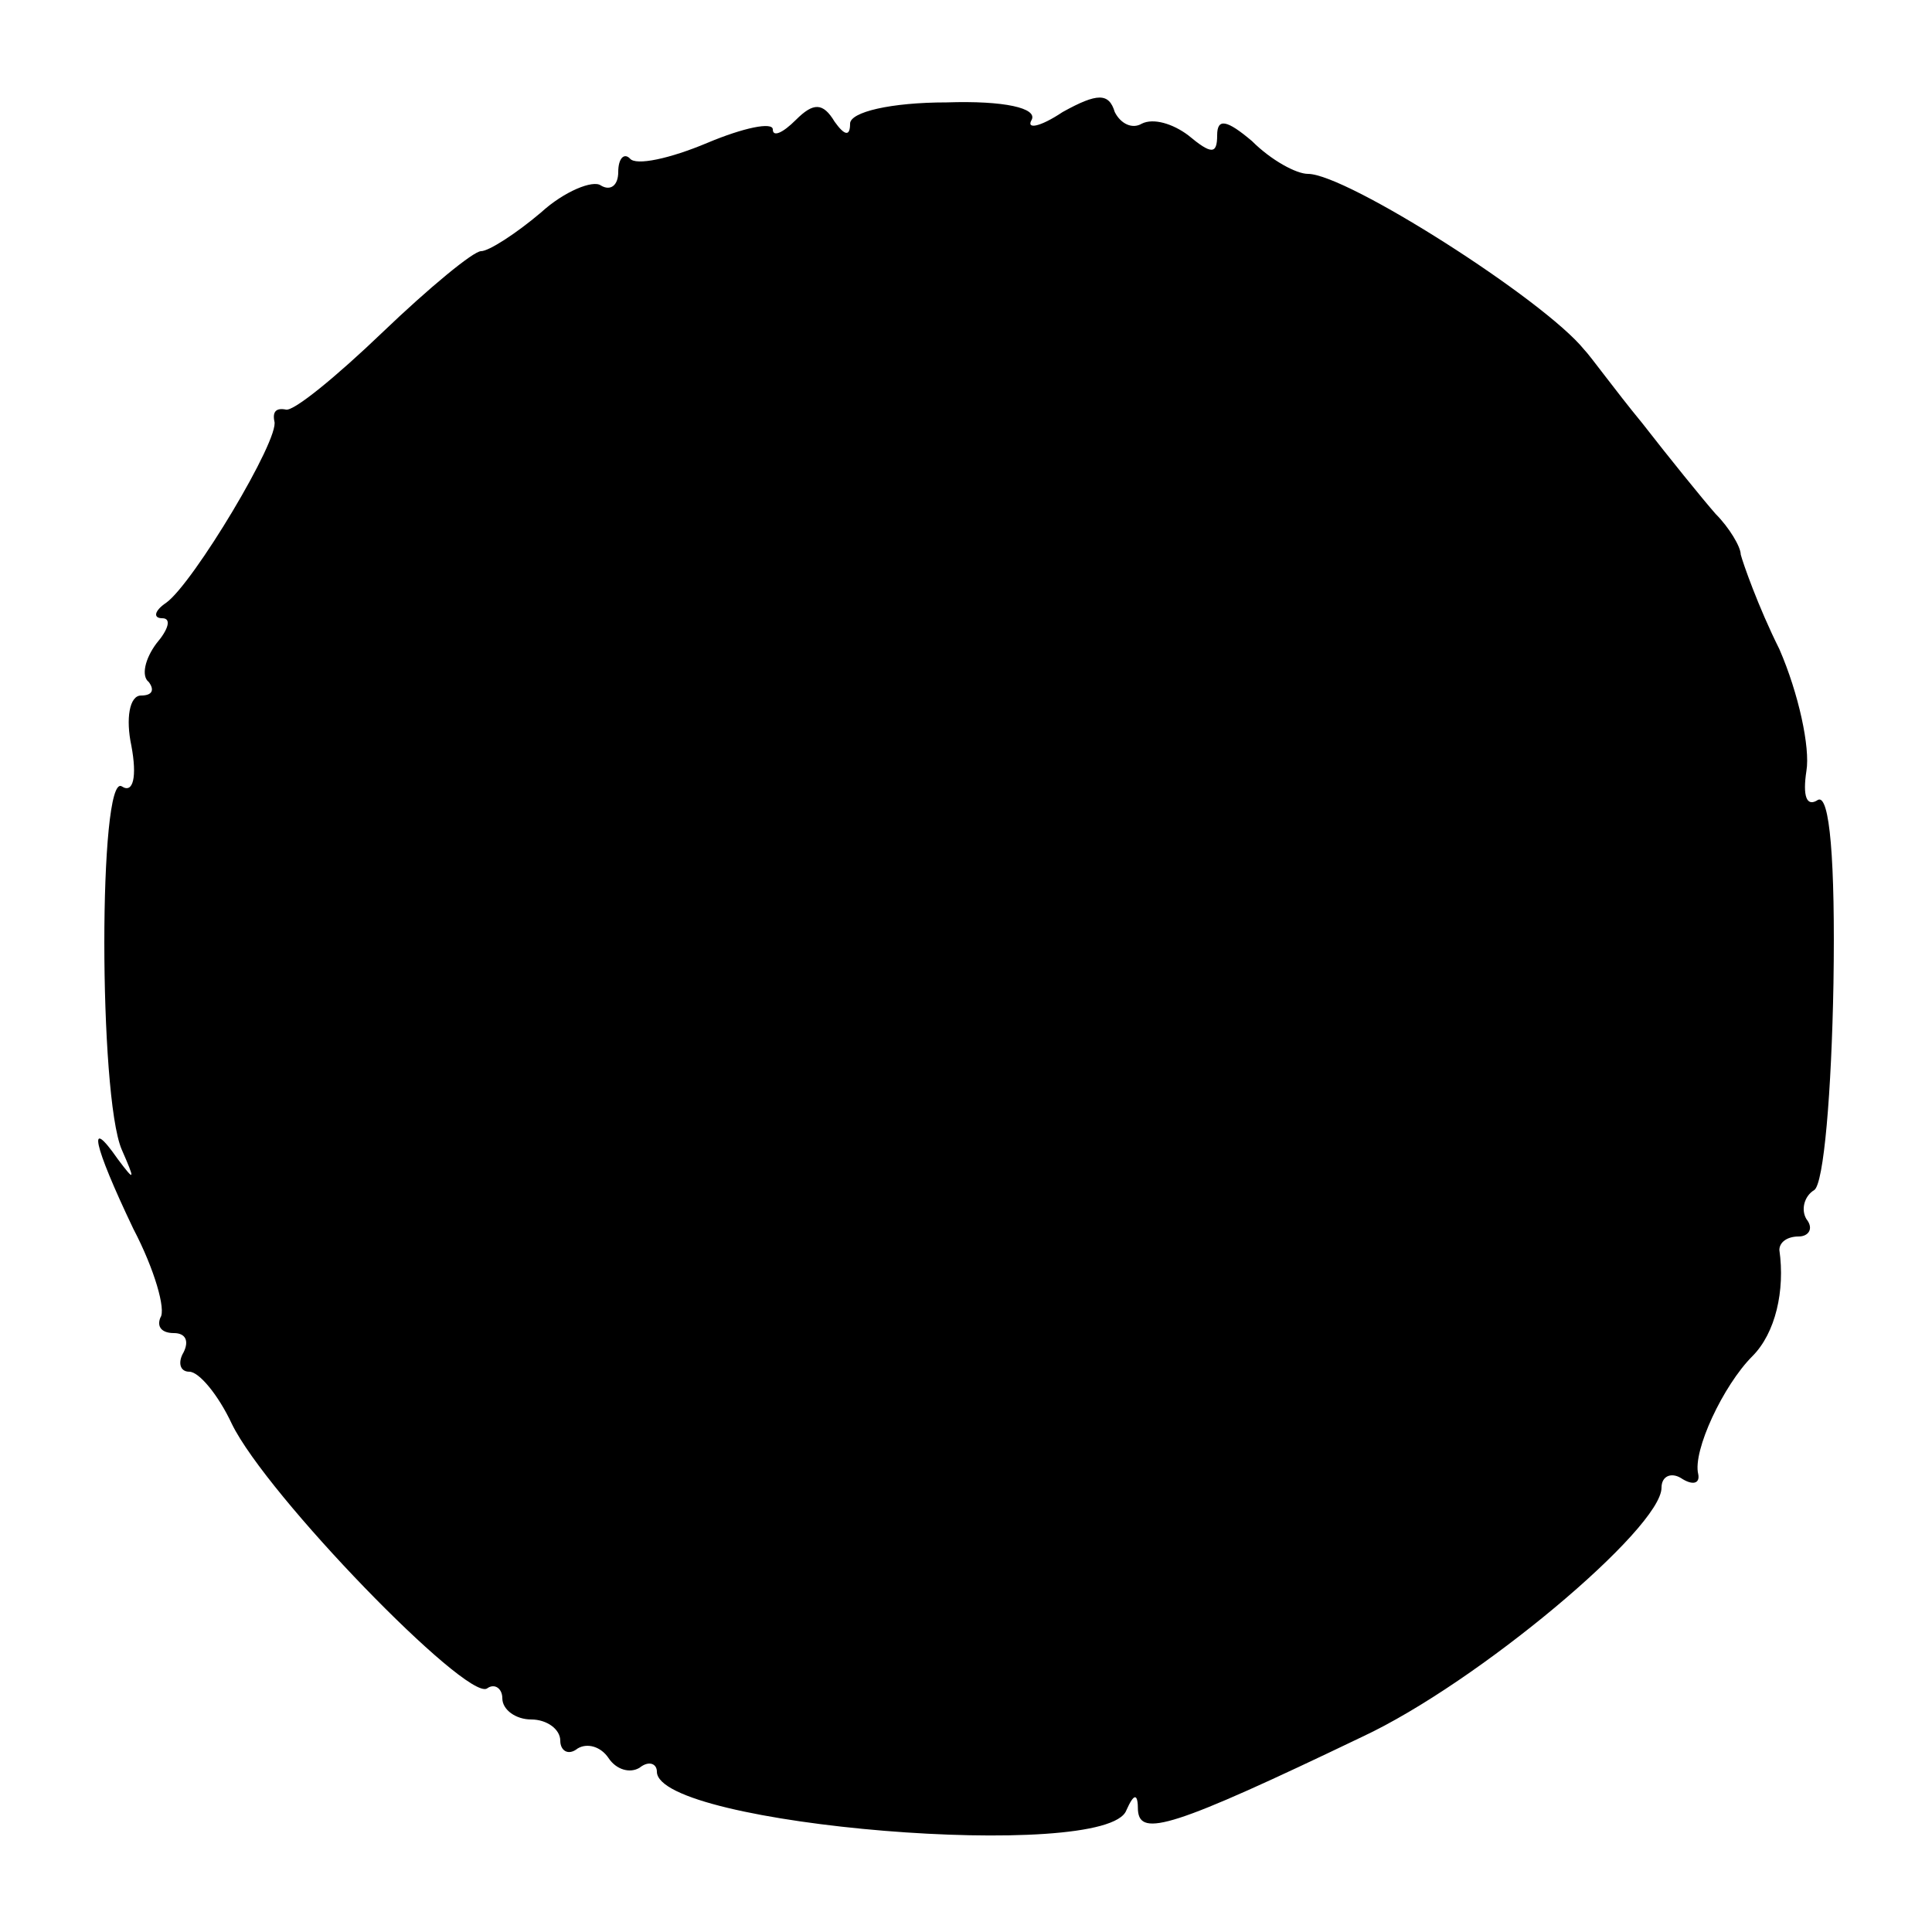 <?xml version="1.0" standalone="no"?>
<!DOCTYPE svg PUBLIC "-//W3C//DTD SVG 20010904//EN"
 "http://www.w3.org/TR/2001/REC-SVG-20010904/DTD/svg10.dtd">
<svg version="1.0" xmlns="http://www.w3.org/2000/svg"
 width="100pt" height="100pt" viewBox="0 0 100 100"
 preserveAspectRatio="xMidYMid meet">
<g transform="translate(0,100) scale(0.1,-0.1)"
fill="#000000" stroke="none">
<path d="M412 938 c-7 -7 -12 -9 -12 -5 0 4 -15 1 -34 -7 -19 -8 -37 -12 -40
-8 -3 3 -6 0 -6 -7 0 -7 -4 -10 -9 -7 -4 3 -19 -3 -31 -14 -13 -11 -27 -20
-31 -20 -4 0 -27 -19 -51 -42 -24 -23 -46 -41 -50 -40 -5 1 -7 -1 -6 -6 3 -9
-42 -84 -56 -94 -6 -4 -7 -8 -2 -8 5 0 3 -6 -3 -13 -6 -8 -8 -17 -4 -20 3 -4
2 -7 -4 -7 -6 0 -8 -12 -5 -26 3 -16 1 -25 -5 -21 -12 7 -12 -160 0 -188 7
-16 7 -17 -2 -5 -16 23 -13 8 8 -36 11 -21 17 -42 14 -46 -2 -5 1 -8 7 -8 6 0
8 -4 5 -10 -3 -5 -2 -10 3 -10 5 0 15 -12 22 -27 18 -37 121 -143 132 -137 4
3 8 0 8 -5 0 -6 7 -11 15 -11 8 0 15 -5 15 -11 0 -5 4 -8 9 -4 5 3 12 1 16 -5
4 -6 11 -8 16 -5 5 4 9 2 9 -2 0 -28 233 -47 243 -20 4 9 6 9 6 0 1 -14 18 -9
116 38 60 28 155 108 155 129 0 6 5 8 10 5 6 -4 10 -3 9 2 -3 12 13 46 28 61
12 12 17 34 14 55 0 4 4 7 10 7 5 0 8 4 4 9 -3 5 -1 12 4 15 5 3 9 51 10 107
1 64 -2 98 -8 95 -6 -4 -8 2 -6 15 2 12 -4 40 -14 63 -11 22 -19 45 -20 49 0
4 -6 14 -13 21 -7 8 -24 29 -38 47 -14 17 -27 35 -30 38 -21 26 -123 91 -143
91 -6 0 -19 7 -29 17 -13 11 -18 12 -18 3 0 -10 -3 -10 -15 0 -8 6 -18 9 -24
6 -5 -3 -11 0 -14 6 -3 10 -9 10 -27 0 -12 -8 -19 -9 -16 -4 3 6 -14 10 -44 9
-29 0 -50 -5 -50 -11 0 -7 -3 -6 -8 1 -6 10 -11 10 -20 1z"/>
</g>
</svg>
